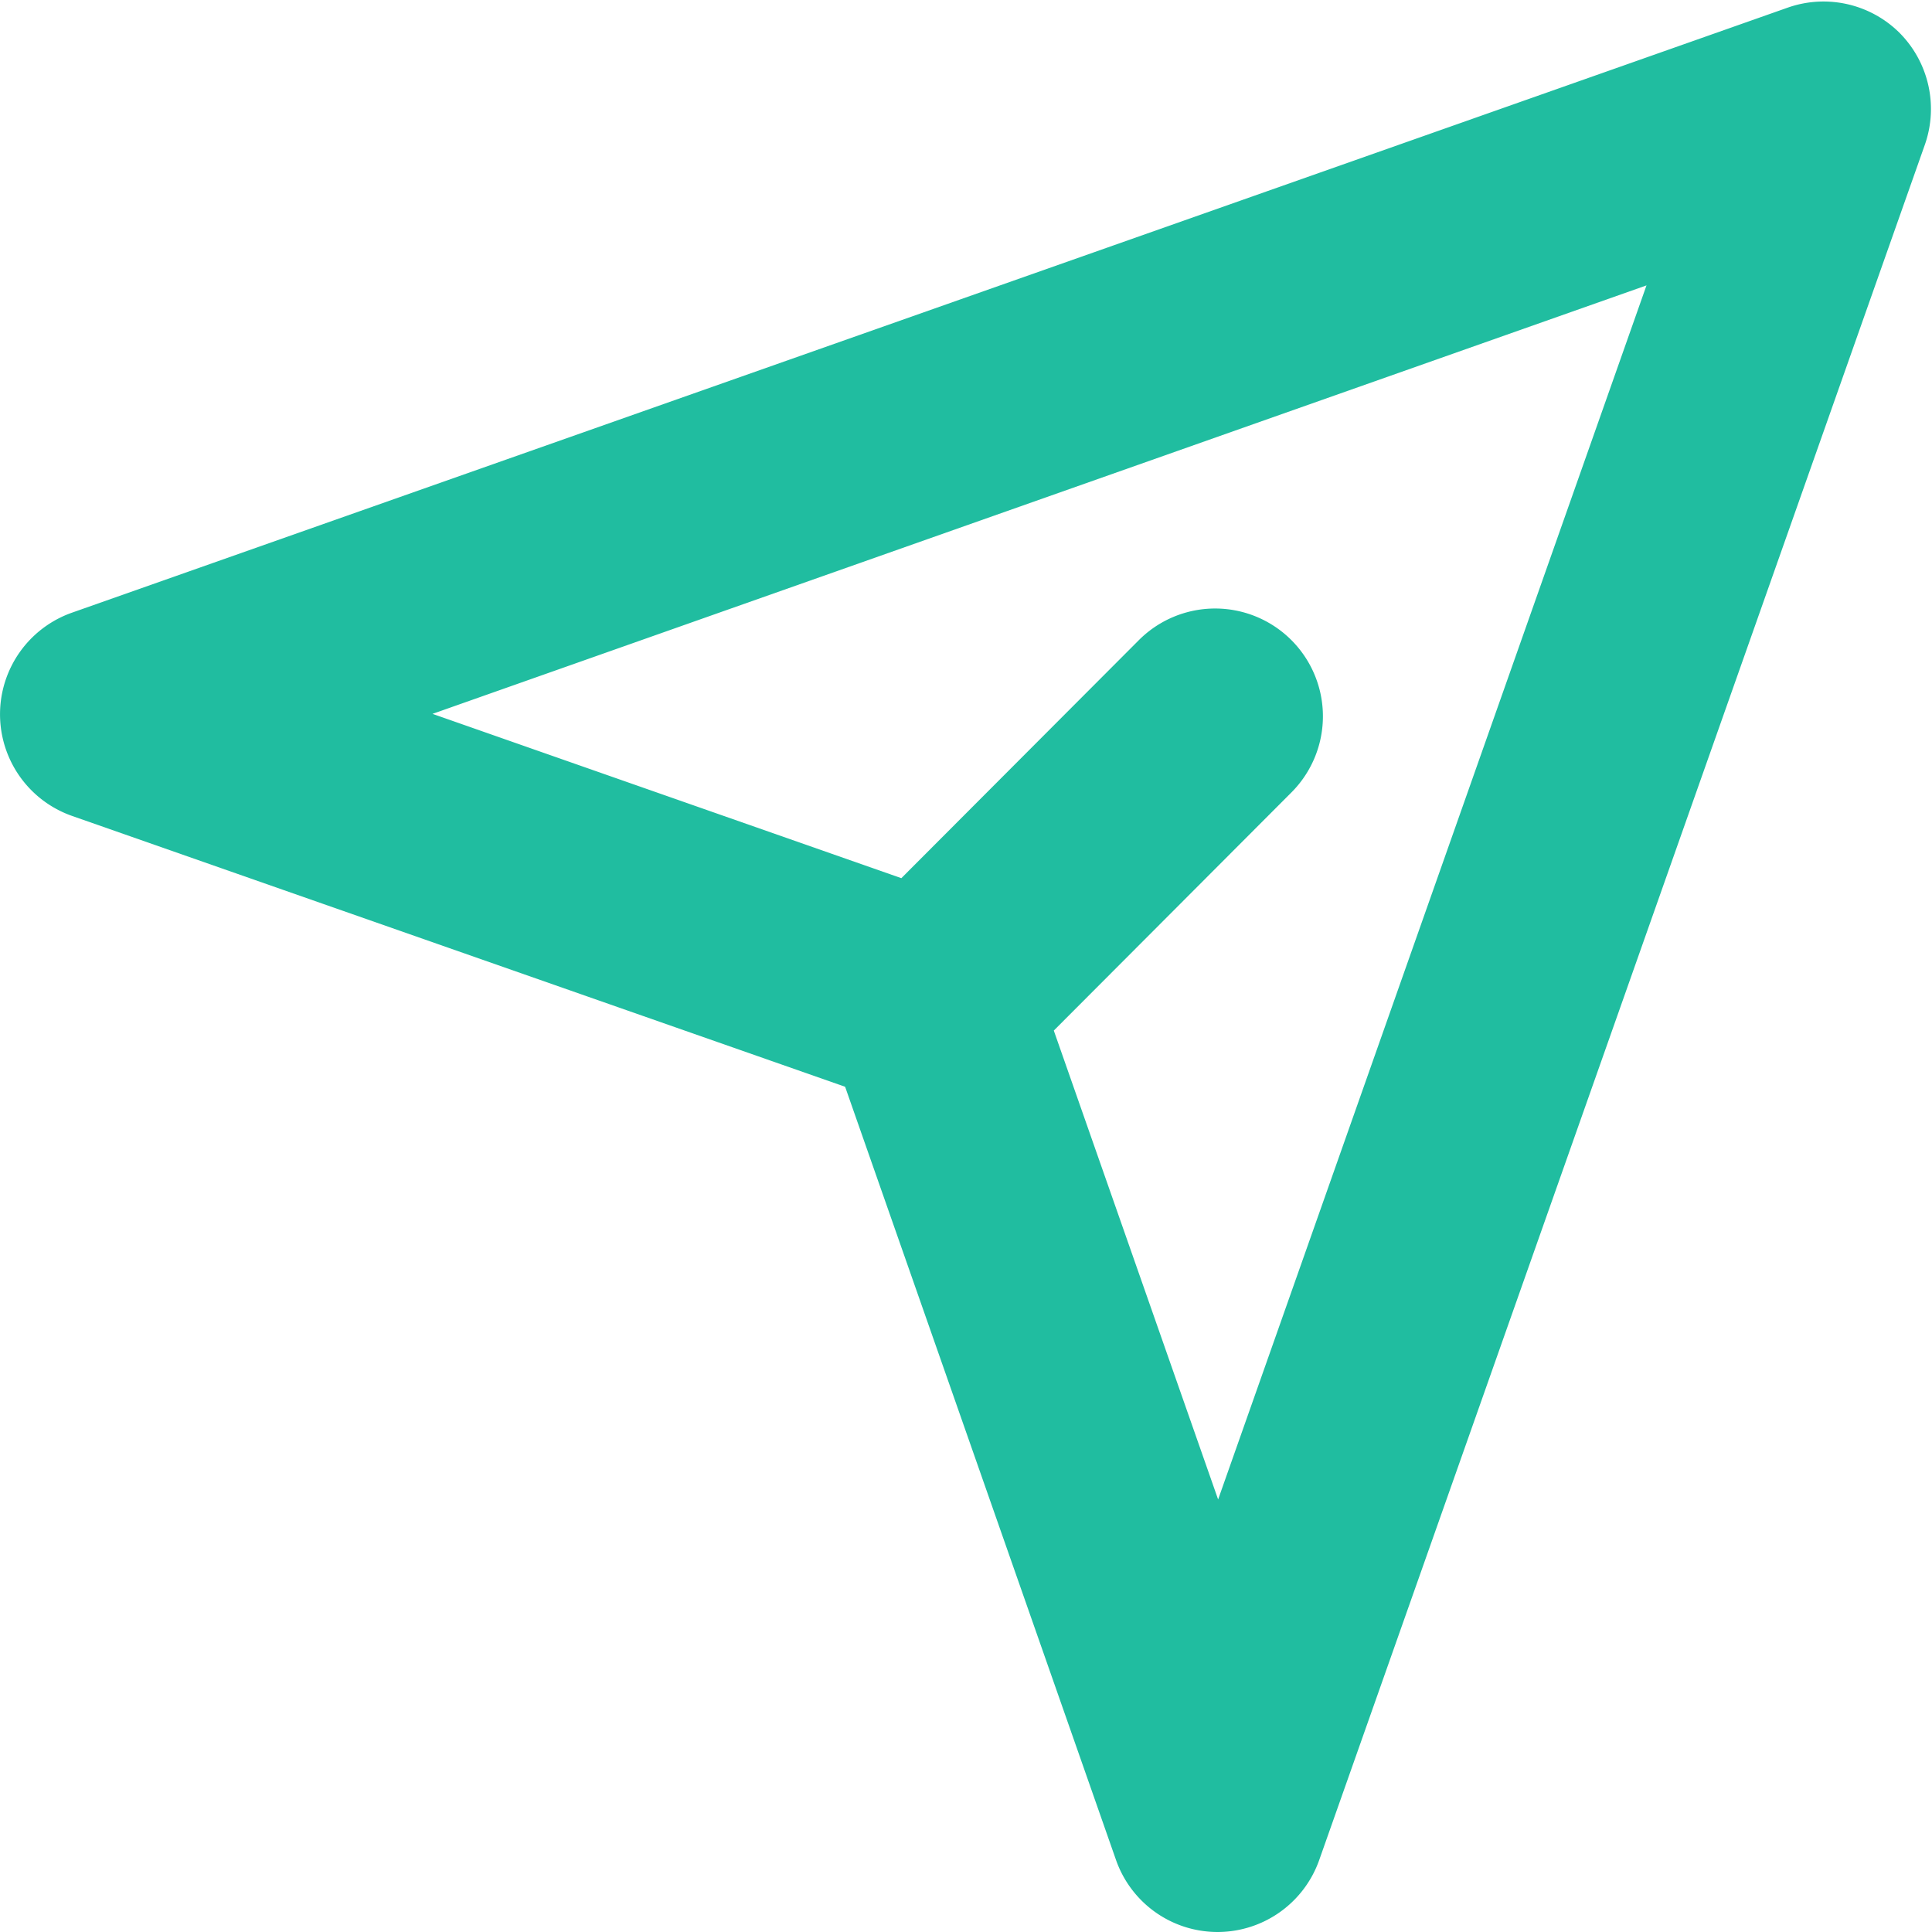 <svg xmlns="http://www.w3.org/2000/svg" width="16.859" height="16.86" viewBox="0 0 16.859 16.86"><defs><style>.a{fill:#20BDA0;stroke:#20BDA0;}</style></defs><path class="a" d="M20.721,7.129a.441.441,0,0,0-.457-.1L5.294,12.308a.44.44,0,0,0,0,.83l6.973,2.443,2.443,6.973a.439.439,0,0,0,.414.295h0a.441.441,0,0,0,.416-.294L20.825,7.587A.442.442,0,0,0,20.721,7.129ZM15.128,21.082l-2.008-5.73,2.295-2.3a.44.44,0,0,0-.623-.623l-2.295,2.3-5.73-2.008,12.92-4.56Z" transform="translate(-4.5 -6.49)"/></svg>